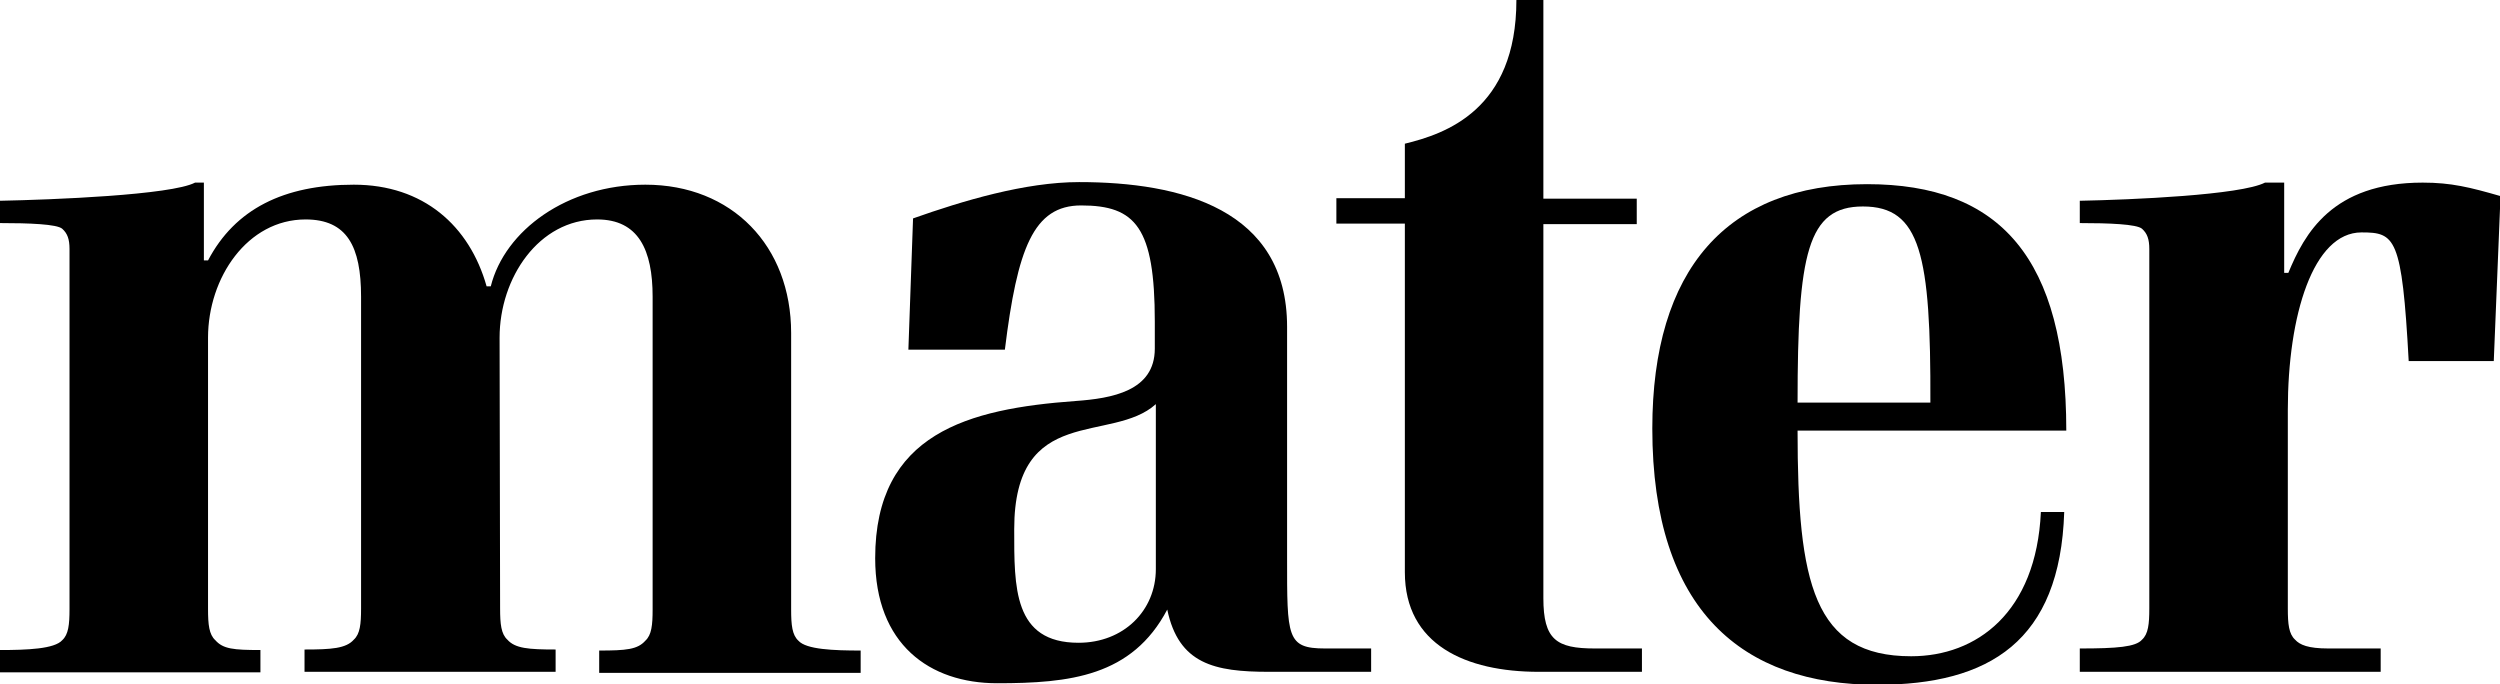<?xml version="1.0" encoding="utf-8"?>
<!-- Generator: Adobe Illustrator 21.0.2, SVG Export Plug-In . SVG Version: 6.00 Build 0)  -->
<svg version="1.1" id="Lager_1" xmlns="http://www.w3.org/2000/svg" xmlns:xlink="http://www.w3.org/1999/xlink" x="0px" y="0px"
	 viewBox="0 0 481.9 131.9" style="enable-background:new 0 0 481.9 131.9;" xml:space="preserve">
<path d="M96.4,117.3c0,3,0.2,4.9,1.4,6c1.5,1.7,4.1,1.9,9.3,1.9v4.3H58.7v-4.3c5.2,0,8-0.2,9.5-1.9c1.2-1.1,1.4-3,1.4-6V57.2
	c0-9.7-2.7-14.9-10.7-14.9c-11.2,0-18.8,11.2-18.8,22.8v52.3c0,3,0.2,4.9,1.4,6c1.5,1.7,3.5,1.9,8.7,1.9v4.3H0v-4.3
	c5.2,0,10.5-0.2,12-1.9c1.2-1.1,1.4-3,1.4-6V48c0-1.9-0.4-3-1.4-3.9S5.6,43,0,43v-4.3c10.1-0.2,33-1.1,37.6-3.5h1.7v15h0.8
	c5.2-9.9,14.6-14.6,28.1-14.6c13.4,0,22.3,7.9,25.6,19.6h0.8c2.7-10.8,14.7-19.6,29.8-19.6c16.7,0,28.1,11.8,28.1,28.6v53.3
	c0,3,0.2,4.9,1.4,6c1.5,1.7,6.8,1.9,12,1.9v4.3h-50.4v-4.3c5.2,0,7.4-0.2,8.9-1.9c1.2-1.1,1.4-3,1.4-6V57.2c0-9-2.7-14.9-10.7-14.9
	c-11.2,0-18.8,11.2-18.8,22.8L96.4,117.3"/>
<path d="M222.8,77.9c-8.5,7.7-27.3-0.2-27.3,24.1c0,11.2-0.2,21.9,12.4,21.9c8.7,0,14.9-6.2,14.9-14.2L222.8,77.9L222.8,77.9z
	 M264.5,129.5h-19.9c-10.5,0-17.4-1.5-19.6-12c-6.8,12.9-18.8,14.2-32.8,14.2c-13,0-23.5-7.5-23.5-24.1c0-24.1,18-28.8,38.6-30.3
	c7-0.5,15.3-1.9,15.3-10.1V62c0-18.2-3.7-22.4-14.2-22.4c-9.2,0-12.3,8.3-14.7,27.8h-18.6l0.9-25.3c9.6-3.4,21.6-7,32-7
	c19.6,0,40.1,5.2,40.1,27.9v44.5c0,15.3-0.1,17.5,7.3,17.5h8.9v4.5"/>
<path d="M296.6,129.5c-14,0-25.8-5.2-25.8-19.2V43.1h-13.2v-4.9h13.2V27.7c7.8-1.9,21.5-6.5,21.5-27.7h5.2v38.3h18v4.9h-18v72.1
	c0,8,2.5,9.7,9.9,9.7h9.1v4.5H296.6"/>
<path d="M359.1,39.8c-10.7,0-12.6,9-12.6,37.8h25.6C372.2,49.1,370.2,39.8,359.1,39.8 M346.5,83c0,29.5,3.1,43.5,21.9,43.5
	c12.6,0,24.1-8.4,25-27.8h4.5c-0.8,24.9-14.4,33.3-36.1,33.3c-25.8,0-43.3-14.2-43.3-49.4c0-30.6,14.3-47.1,41.4-47.1
	c25.6,0,38.4,14.2,38.4,47.5H346.5"/>
<path d="M480.7,69.6h-16.4c-1.3-23.9-2.6-24.8-9.1-24.8c-9.3,0-14.2,15.9-14.2,34.2v38.3c0,3,0.2,4.9,1.4,6c0.9,1,2.5,1.7,6.4,1.7
	h10.1v4.5h-58V125c7.2,0,10.8-0.3,12-1.7c1.2-1.1,1.4-3,1.4-6V48c0-1.9-0.4-3-1.4-3.9s-6.4-1.1-12-1.1v-4.3
	c10.1-0.2,31-1.1,35.7-3.5h3.7v17.4h0.8c3.1-7.5,8.4-17.4,25.9-17.4c5.5,0,9.1,0.9,15,2.6L480.7,69.6"/>
</svg>
